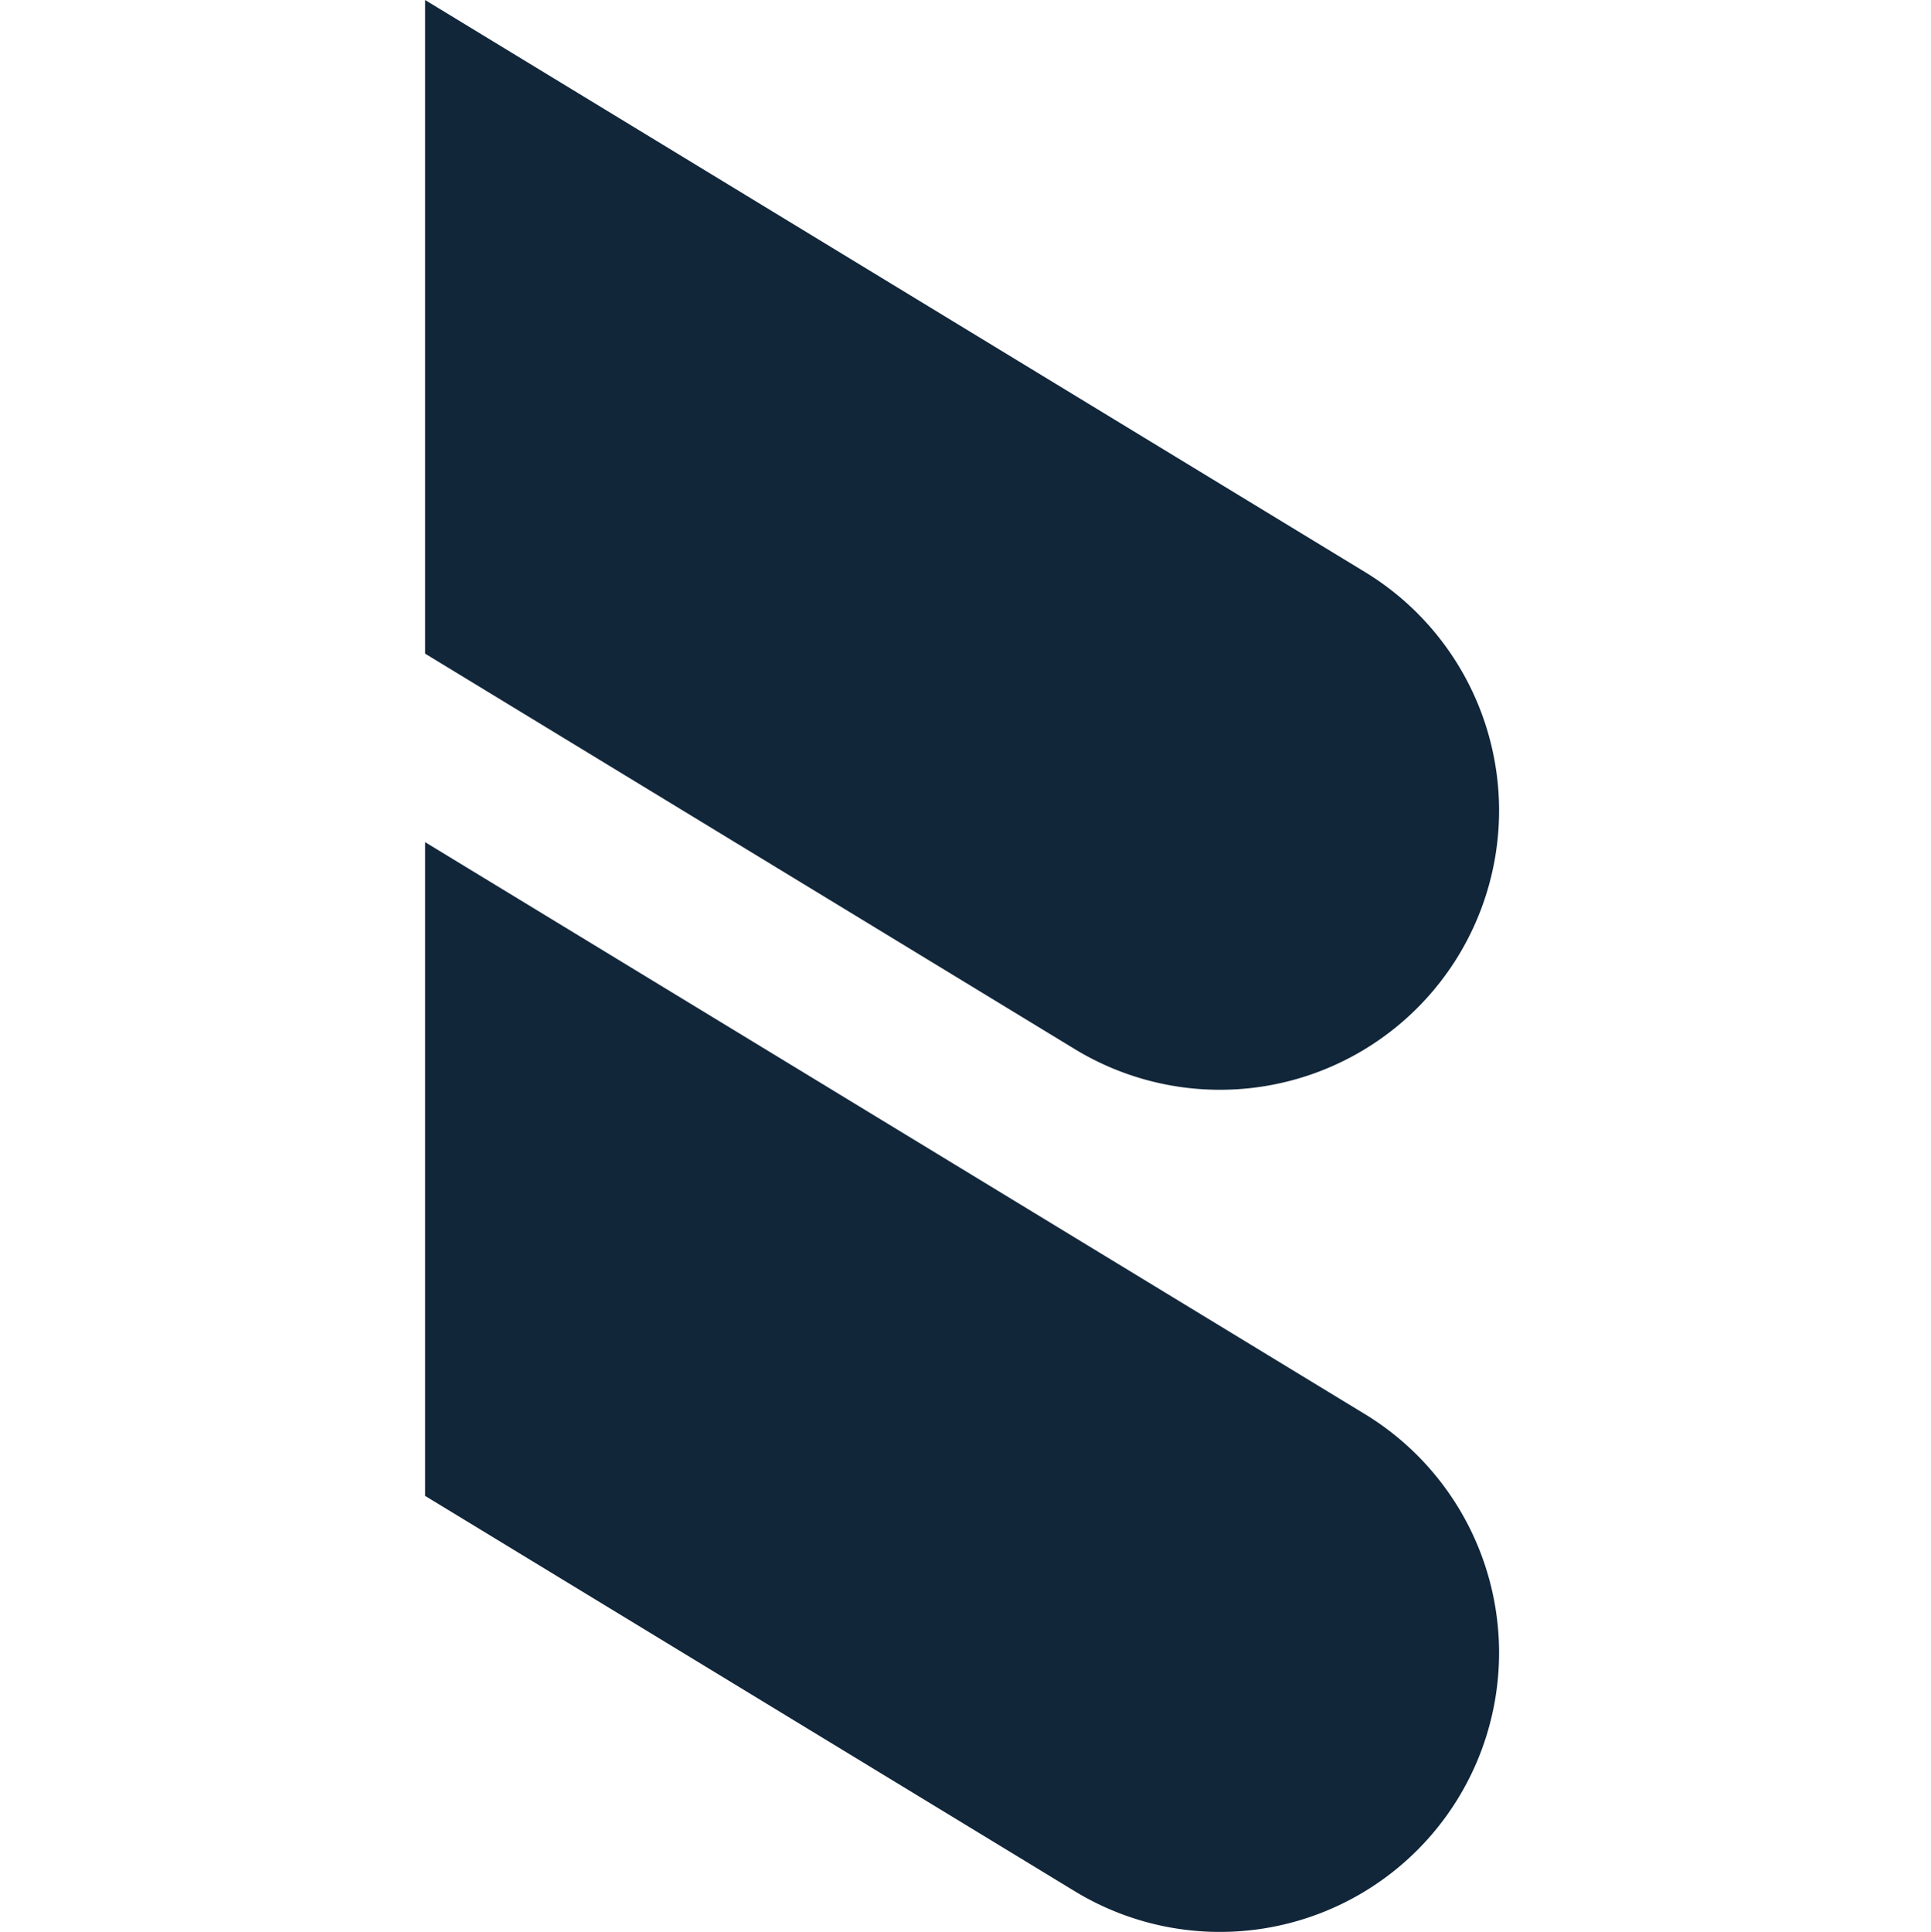 <svg xmlns="http://www.w3.org/2000/svg" width="510" height="510.183" viewBox="0 0 510 510.183"><g id="Groupe_13015" data-name="Groupe 13015" transform="translate(5358 -1734)"><g id="Bellon_logo_secondaire_prussianblue" transform="translate(-5245.731 1734)"><path id="Trac&#xE9;_9575" data-name="Trac&#xE9; 9575" d="M271.592,377.048,100,272.613V100L348.267,251.078a73.74,73.74,0,0,1,35.39,63h0a73.74,73.74,0,0,1-112.064,62.972Z" transform="translate(-100 -100)" fill="#12263a"></path><path id="Trac&#xE9;_9576" data-name="Trac&#xE9; 9576" d="M271.592,464.208,100,359.8V187.16L348.267,338.238a73.791,73.791,0,0,1,35.39,63h0a73.74,73.74,0,0,1-112.064,62.972Z" transform="translate(-100 35.234)" fill="#12263a"></path></g><rect id="Rectangle_1741" data-name="Rectangle 1741" width="510" height="510" transform="translate(-5358 1734)" fill="none"></rect></g></svg>